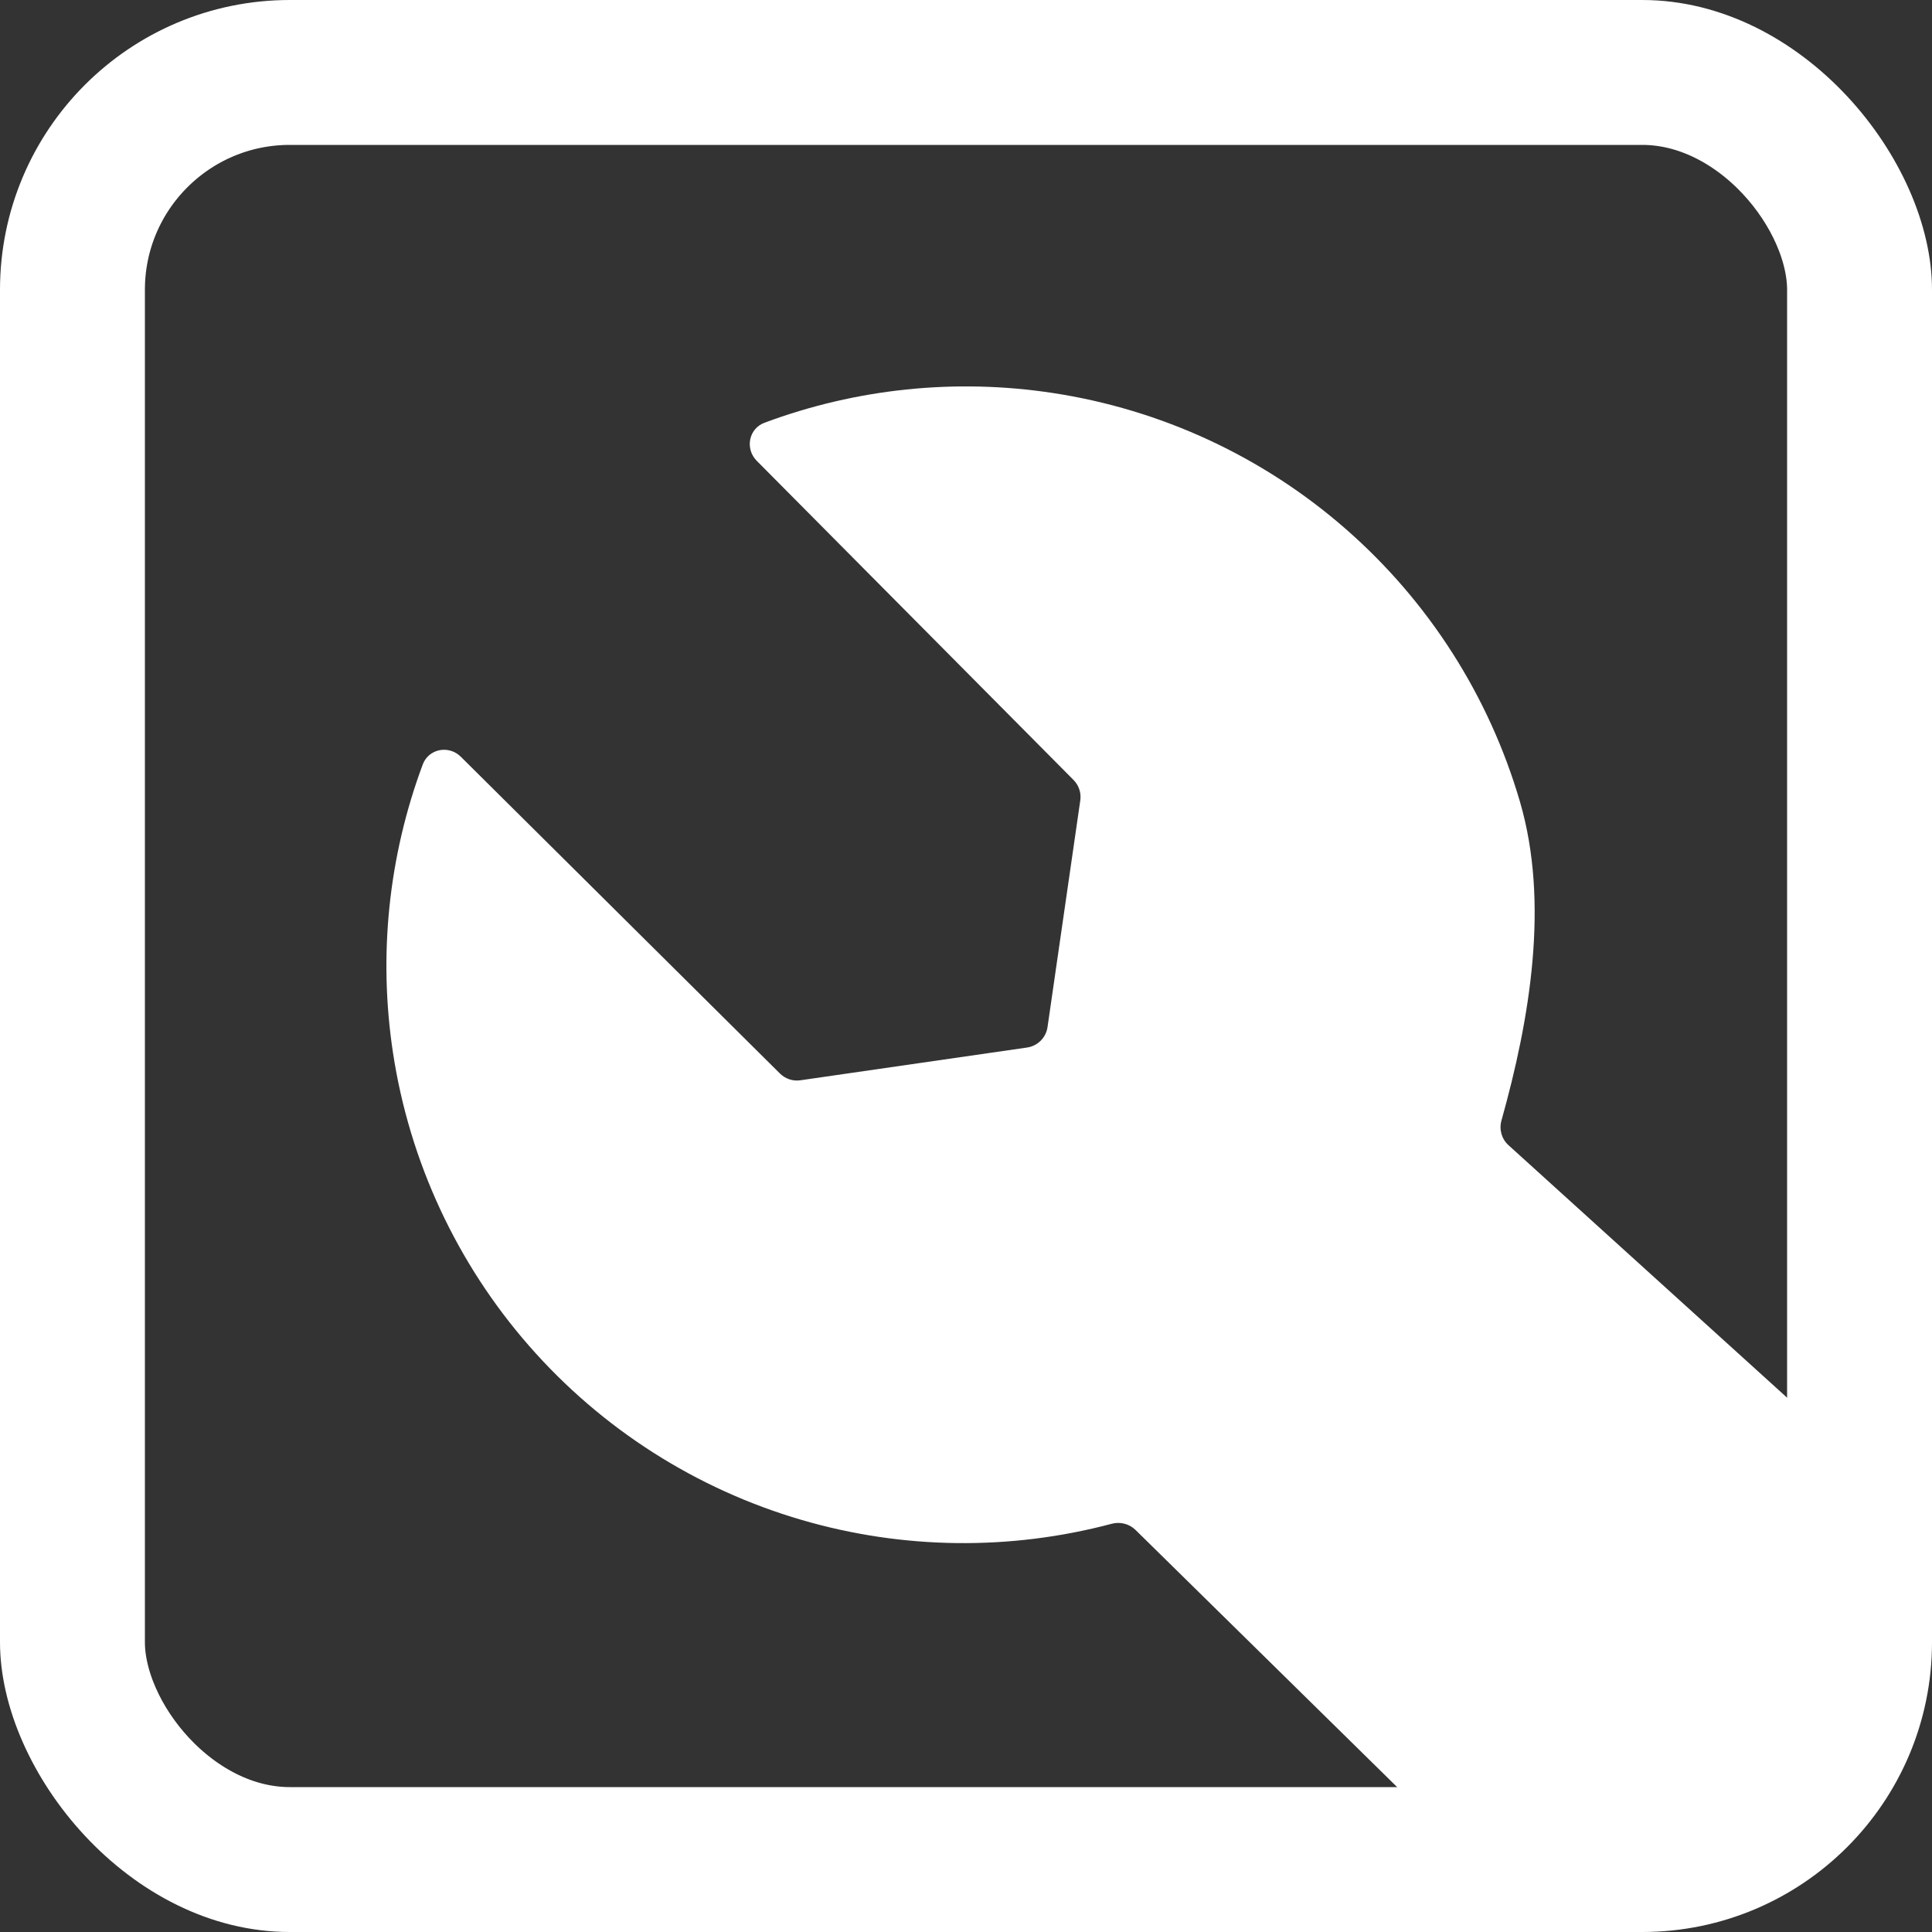 <svg width="40" height="40" viewBox="0 0 40 40" fill="none" xmlns="http://www.w3.org/2000/svg">
<rect x="0" y="0" width="40" height="40" fill="#333333" stroke="none"/>
<g clip-path="url(#clip0_9_6)">
<rect x="1.5" y="1.5" width="37" height="37" rx="4.5" stroke="white" stroke-width="3"/>
<path d="M39.64 31.33L31.232 23.71C31.09 23.582 31.034 23.384 31.086 23.199C31.679 21.084 32.079 18.689 31.47 16.602C30.832 14.415 29.582 12.457 27.868 10.957C26.154 9.456 24.046 8.478 21.794 8.136C19.782 7.83 17.729 8.044 15.829 8.752C15.5 8.874 15.421 9.292 15.668 9.541L22.226 16.148C22.337 16.26 22.389 16.417 22.366 16.572L21.688 21.264C21.656 21.484 21.484 21.656 21.264 21.688L16.572 22.366C16.417 22.389 16.26 22.337 16.148 22.226L9.541 15.668C9.292 15.421 8.874 15.5 8.752 15.829C8.044 17.729 7.83 19.782 8.136 21.794C8.478 24.046 9.456 26.154 10.957 27.868C12.457 29.582 14.415 30.832 16.602 31.47C18.695 32.081 20.913 32.107 23.017 31.548C23.192 31.502 23.379 31.548 23.509 31.675L31.47 39.5C31.742 39.767 32.108 39.917 32.49 39.917C32.871 39.917 33.237 39.767 33.509 39.5L39.64 33.369C39.908 33.097 40.057 32.731 40.057 32.349C40.057 31.968 39.908 31.602 39.64 31.33Z" fill="white"/>
</g>
<defs>
<clipPath id="clip0_9_6">
<rect width="40" height="40" rx="6" fill="white"/>
</clipPath>
</defs>
</svg>
